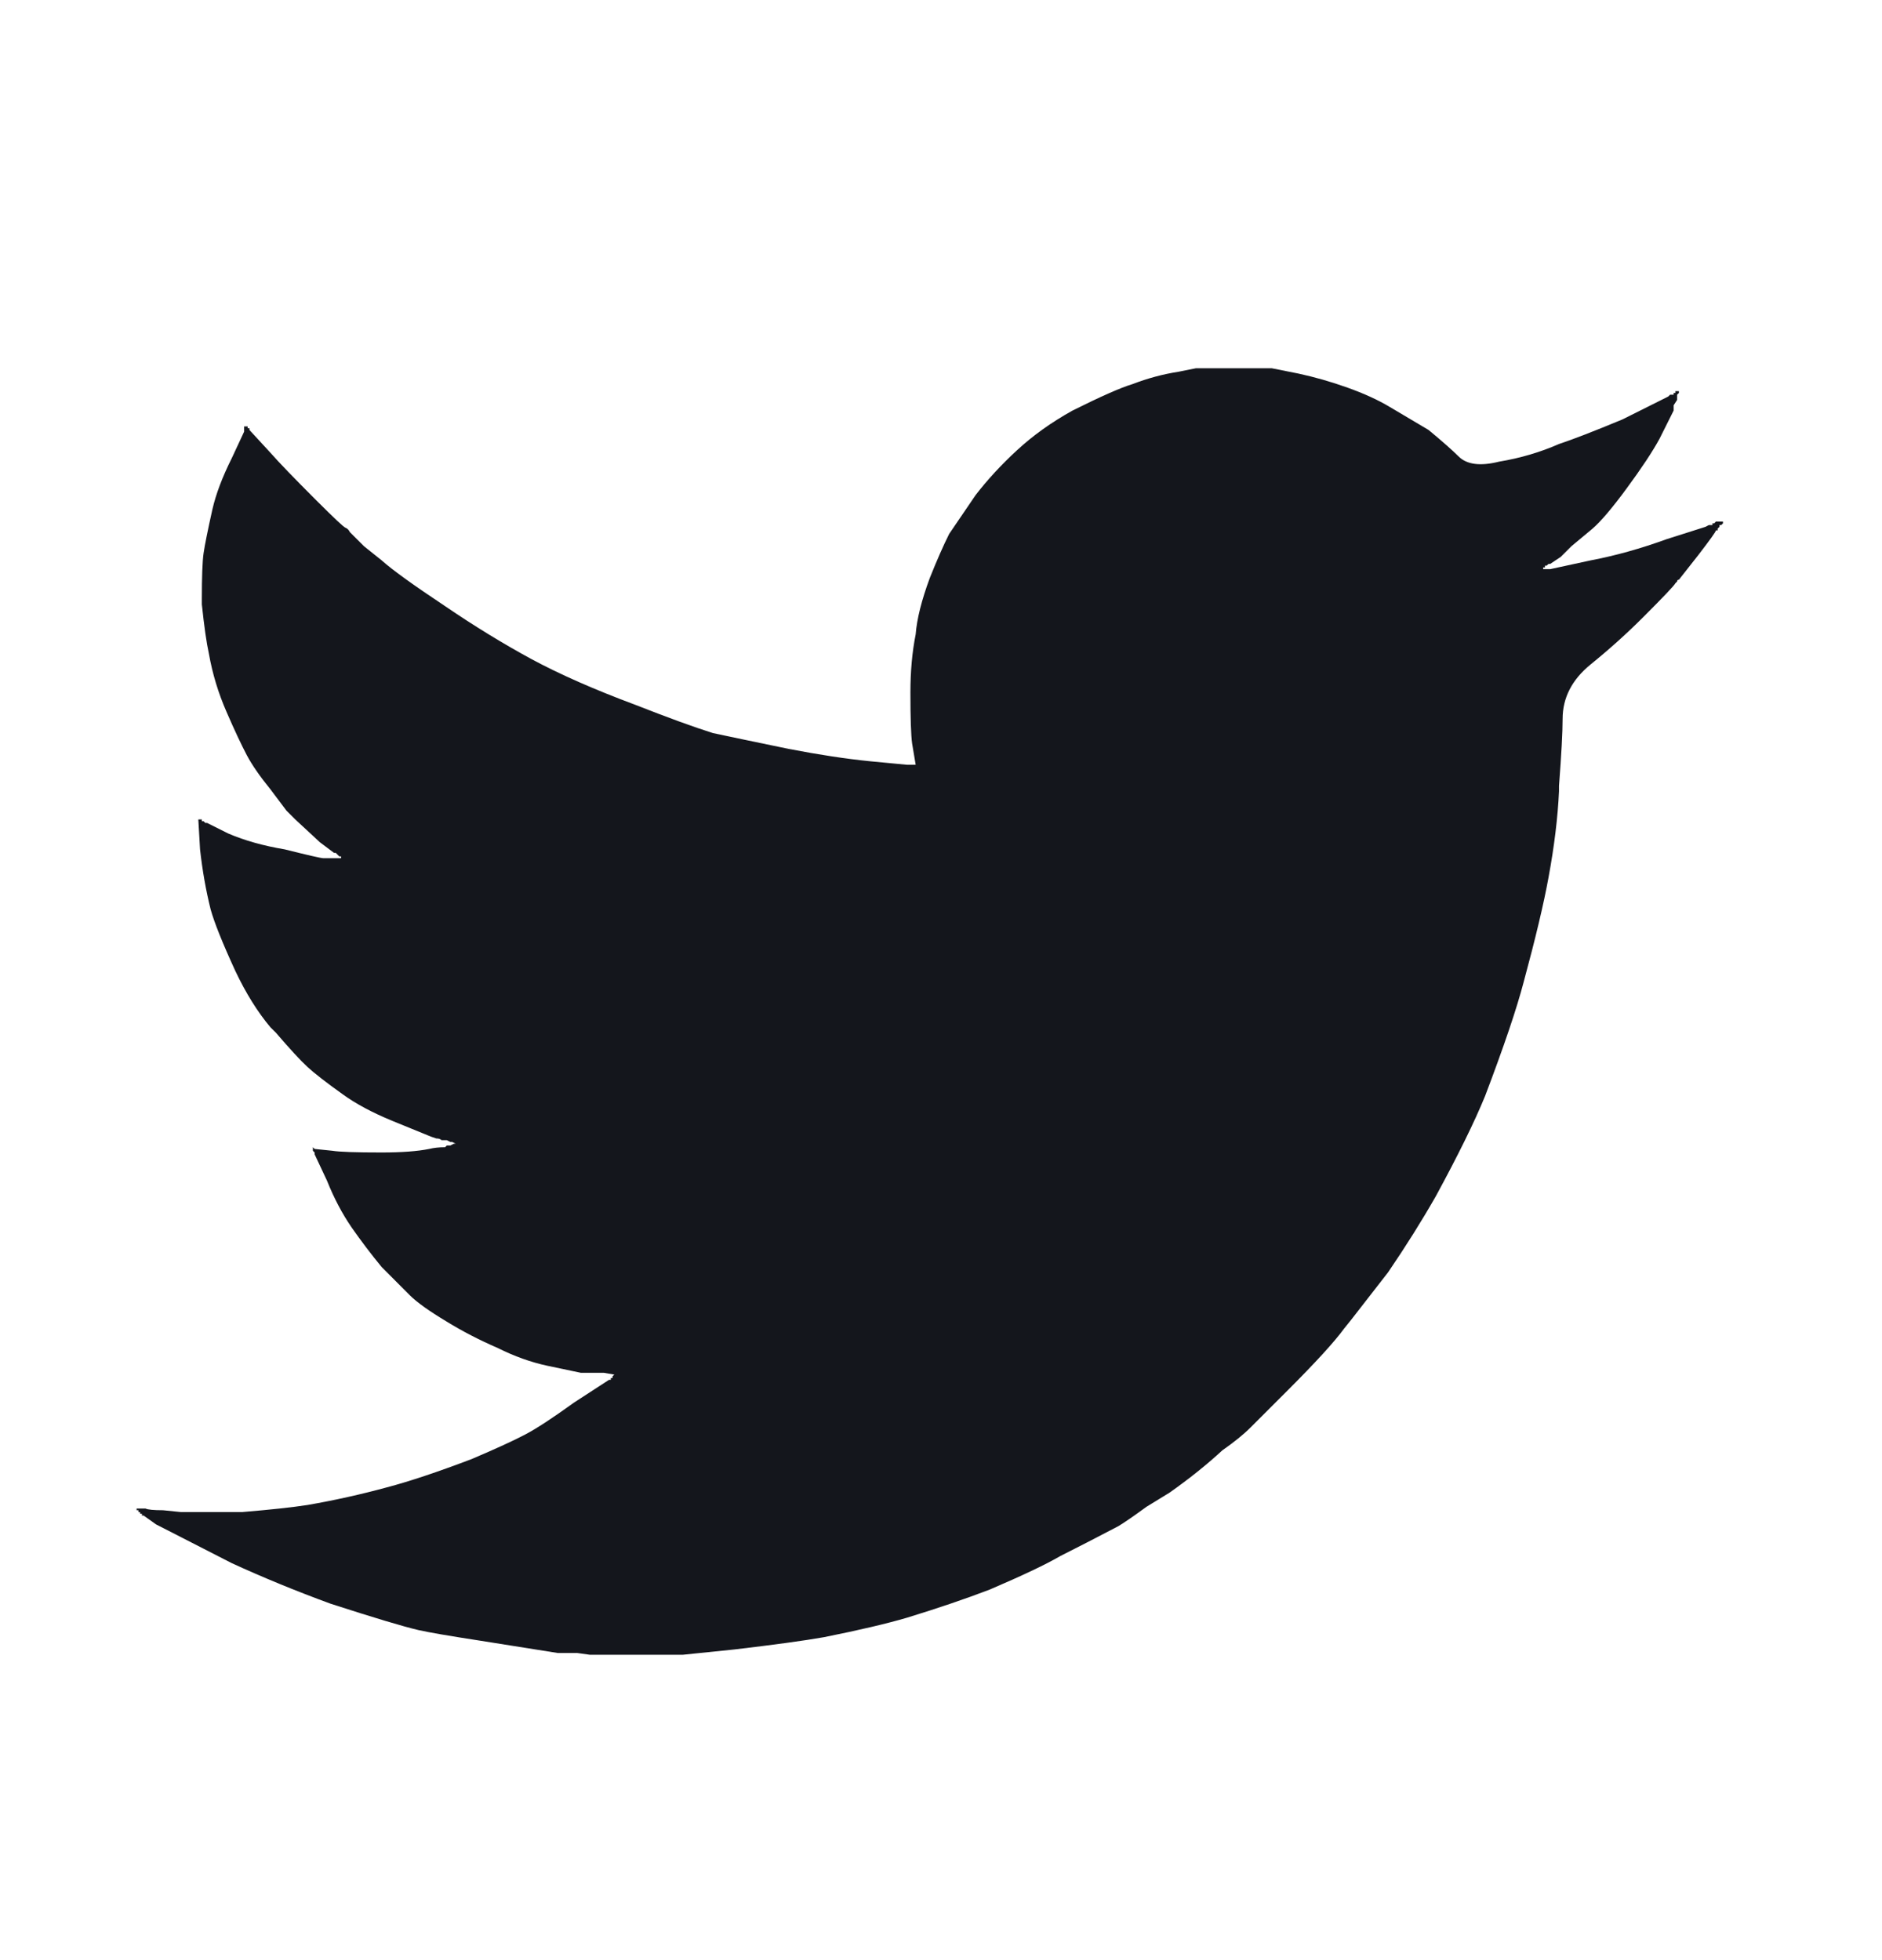 <svg width="24" height="25" viewBox="0 0 24 25" fill="none" xmlns="http://www.w3.org/2000/svg">
<path d="M15.251 4.697H16.218L16.555 4.764C16.765 4.809 16.974 4.869 17.184 4.944C17.394 5.019 17.574 5.101 17.724 5.191L18.218 5.484C18.398 5.633 18.525 5.746 18.6 5.821C18.705 5.926 18.878 5.948 19.117 5.888C19.387 5.843 19.642 5.768 19.881 5.663C20.061 5.603 20.331 5.499 20.691 5.349L21.275 5.057L21.298 5.034H21.343V5.012H21.365V4.989H21.41V5.012L21.387 5.034V5.101L21.343 5.169V5.236L21.163 5.596C21.073 5.761 20.934 5.971 20.747 6.225C20.56 6.48 20.413 6.652 20.309 6.742L20.039 6.967C20.024 6.982 19.994 7.012 19.949 7.057L19.904 7.102L19.769 7.192H19.747L19.724 7.214H19.702V7.237H19.679V7.259H19.769L20.286 7.147C20.601 7.087 20.923 6.997 21.253 6.877L21.747 6.72L21.792 6.697H21.837V6.675H21.86L21.882 6.652H21.972V6.675L21.95 6.697H21.927V6.72L21.904 6.742V6.765H21.882C21.882 6.78 21.807 6.885 21.657 7.08L21.41 7.394C21.395 7.394 21.387 7.402 21.387 7.417L21.365 7.439C21.35 7.469 21.215 7.611 20.96 7.866C20.751 8.076 20.526 8.278 20.286 8.473C20.046 8.668 19.927 8.9 19.927 9.17C19.927 9.335 19.912 9.619 19.881 10.024V10.091C19.866 10.421 19.822 10.788 19.747 11.193C19.687 11.523 19.582 11.965 19.432 12.519C19.342 12.864 19.177 13.351 18.938 13.98C18.803 14.31 18.593 14.737 18.308 15.261C18.128 15.576 17.926 15.898 17.701 16.228C17.596 16.363 17.439 16.565 17.229 16.835L17.139 16.947C17.019 17.112 16.78 17.374 16.42 17.734L15.948 18.206C15.858 18.296 15.738 18.393 15.588 18.498C15.393 18.678 15.169 18.858 14.914 19.038L14.622 19.217C14.457 19.337 14.337 19.42 14.262 19.465C13.977 19.614 13.73 19.742 13.52 19.847C13.341 19.952 13.041 20.094 12.621 20.274C12.307 20.394 11.954 20.514 11.565 20.633C11.31 20.708 10.958 20.791 10.508 20.881C10.254 20.926 9.872 20.978 9.362 21.038L8.71 21.105H7.519L7.362 21.083H7.114L6.125 20.926C5.736 20.866 5.473 20.821 5.339 20.791C5.144 20.746 4.769 20.633 4.215 20.454C3.765 20.289 3.346 20.116 2.956 19.937L1.989 19.442L1.832 19.33H1.81V19.307H1.787V19.285H1.765V19.262H1.742V19.24H1.855C1.885 19.255 1.959 19.262 2.079 19.262L2.304 19.285H3.091C3.45 19.255 3.728 19.225 3.922 19.195C4.267 19.135 4.604 19.06 4.934 18.97C5.219 18.895 5.578 18.775 6.013 18.61C6.328 18.476 6.556 18.371 6.698 18.296C6.841 18.221 7.047 18.086 7.317 17.891L7.766 17.599H7.789V17.576H7.811V17.554L7.834 17.532L7.699 17.509H7.407L6.979 17.419C6.77 17.374 6.56 17.299 6.35 17.194C6.11 17.09 5.893 16.977 5.698 16.857C5.473 16.722 5.316 16.61 5.226 16.52L4.867 16.16C4.732 15.996 4.604 15.827 4.484 15.655C4.365 15.482 4.26 15.284 4.17 15.059L4.012 14.722V14.699L3.99 14.677V14.632L4.012 14.654L4.237 14.677C4.327 14.692 4.537 14.699 4.867 14.699C5.121 14.699 5.324 14.684 5.473 14.654C5.533 14.639 5.601 14.632 5.676 14.632L5.698 14.61H5.743L5.788 14.587H5.811L5.766 14.565H5.743L5.698 14.542H5.631C5.616 14.527 5.593 14.52 5.563 14.52L5.496 14.497L5.001 14.295C4.747 14.19 4.537 14.078 4.372 13.958C4.162 13.808 4.012 13.692 3.922 13.609C3.833 13.527 3.698 13.381 3.518 13.171L3.45 13.104C3.286 12.909 3.136 12.669 3.001 12.384C2.836 12.025 2.731 11.762 2.686 11.598C2.626 11.358 2.581 11.103 2.551 10.833L2.529 10.451H2.574V10.474H2.596L2.619 10.496H2.641L2.911 10.631C3.121 10.721 3.361 10.788 3.63 10.833C3.93 10.908 4.095 10.946 4.125 10.946H4.372H4.35V10.923H4.327L4.282 10.878H4.26L4.08 10.743L3.765 10.451L3.653 10.339C3.563 10.219 3.495 10.129 3.45 10.069C3.316 9.904 3.214 9.758 3.147 9.631C3.08 9.503 2.993 9.32 2.889 9.08C2.784 8.84 2.709 8.593 2.664 8.338C2.634 8.203 2.604 7.994 2.574 7.709V7.641C2.574 7.357 2.581 7.162 2.596 7.057C2.611 6.952 2.649 6.765 2.709 6.495C2.754 6.3 2.836 6.083 2.956 5.843L3.113 5.506V5.439H3.136H3.158V5.461H3.181V5.484L3.45 5.776C3.555 5.896 3.75 6.098 4.035 6.383C4.26 6.607 4.383 6.724 4.406 6.731C4.428 6.739 4.447 6.757 4.462 6.787L4.507 6.832C4.522 6.847 4.567 6.892 4.642 6.967L4.867 7.147C5.001 7.267 5.271 7.462 5.676 7.731C6.05 7.986 6.418 8.211 6.777 8.406C7.137 8.6 7.579 8.795 8.103 8.99C8.523 9.155 8.853 9.275 9.092 9.35C9.302 9.395 9.624 9.462 10.059 9.552C10.448 9.627 10.793 9.679 11.093 9.709L11.565 9.754H11.677L11.632 9.485C11.617 9.38 11.61 9.162 11.61 8.833C11.61 8.563 11.632 8.316 11.677 8.091C11.692 7.896 11.752 7.656 11.857 7.372C11.947 7.147 12.029 6.96 12.104 6.81L12.441 6.315C12.591 6.12 12.767 5.929 12.97 5.742C13.172 5.555 13.408 5.386 13.678 5.236C14.037 5.057 14.292 4.944 14.442 4.899C14.637 4.824 14.832 4.772 15.026 4.742L15.251 4.697Z" fill="#14161C"/>
</svg>
